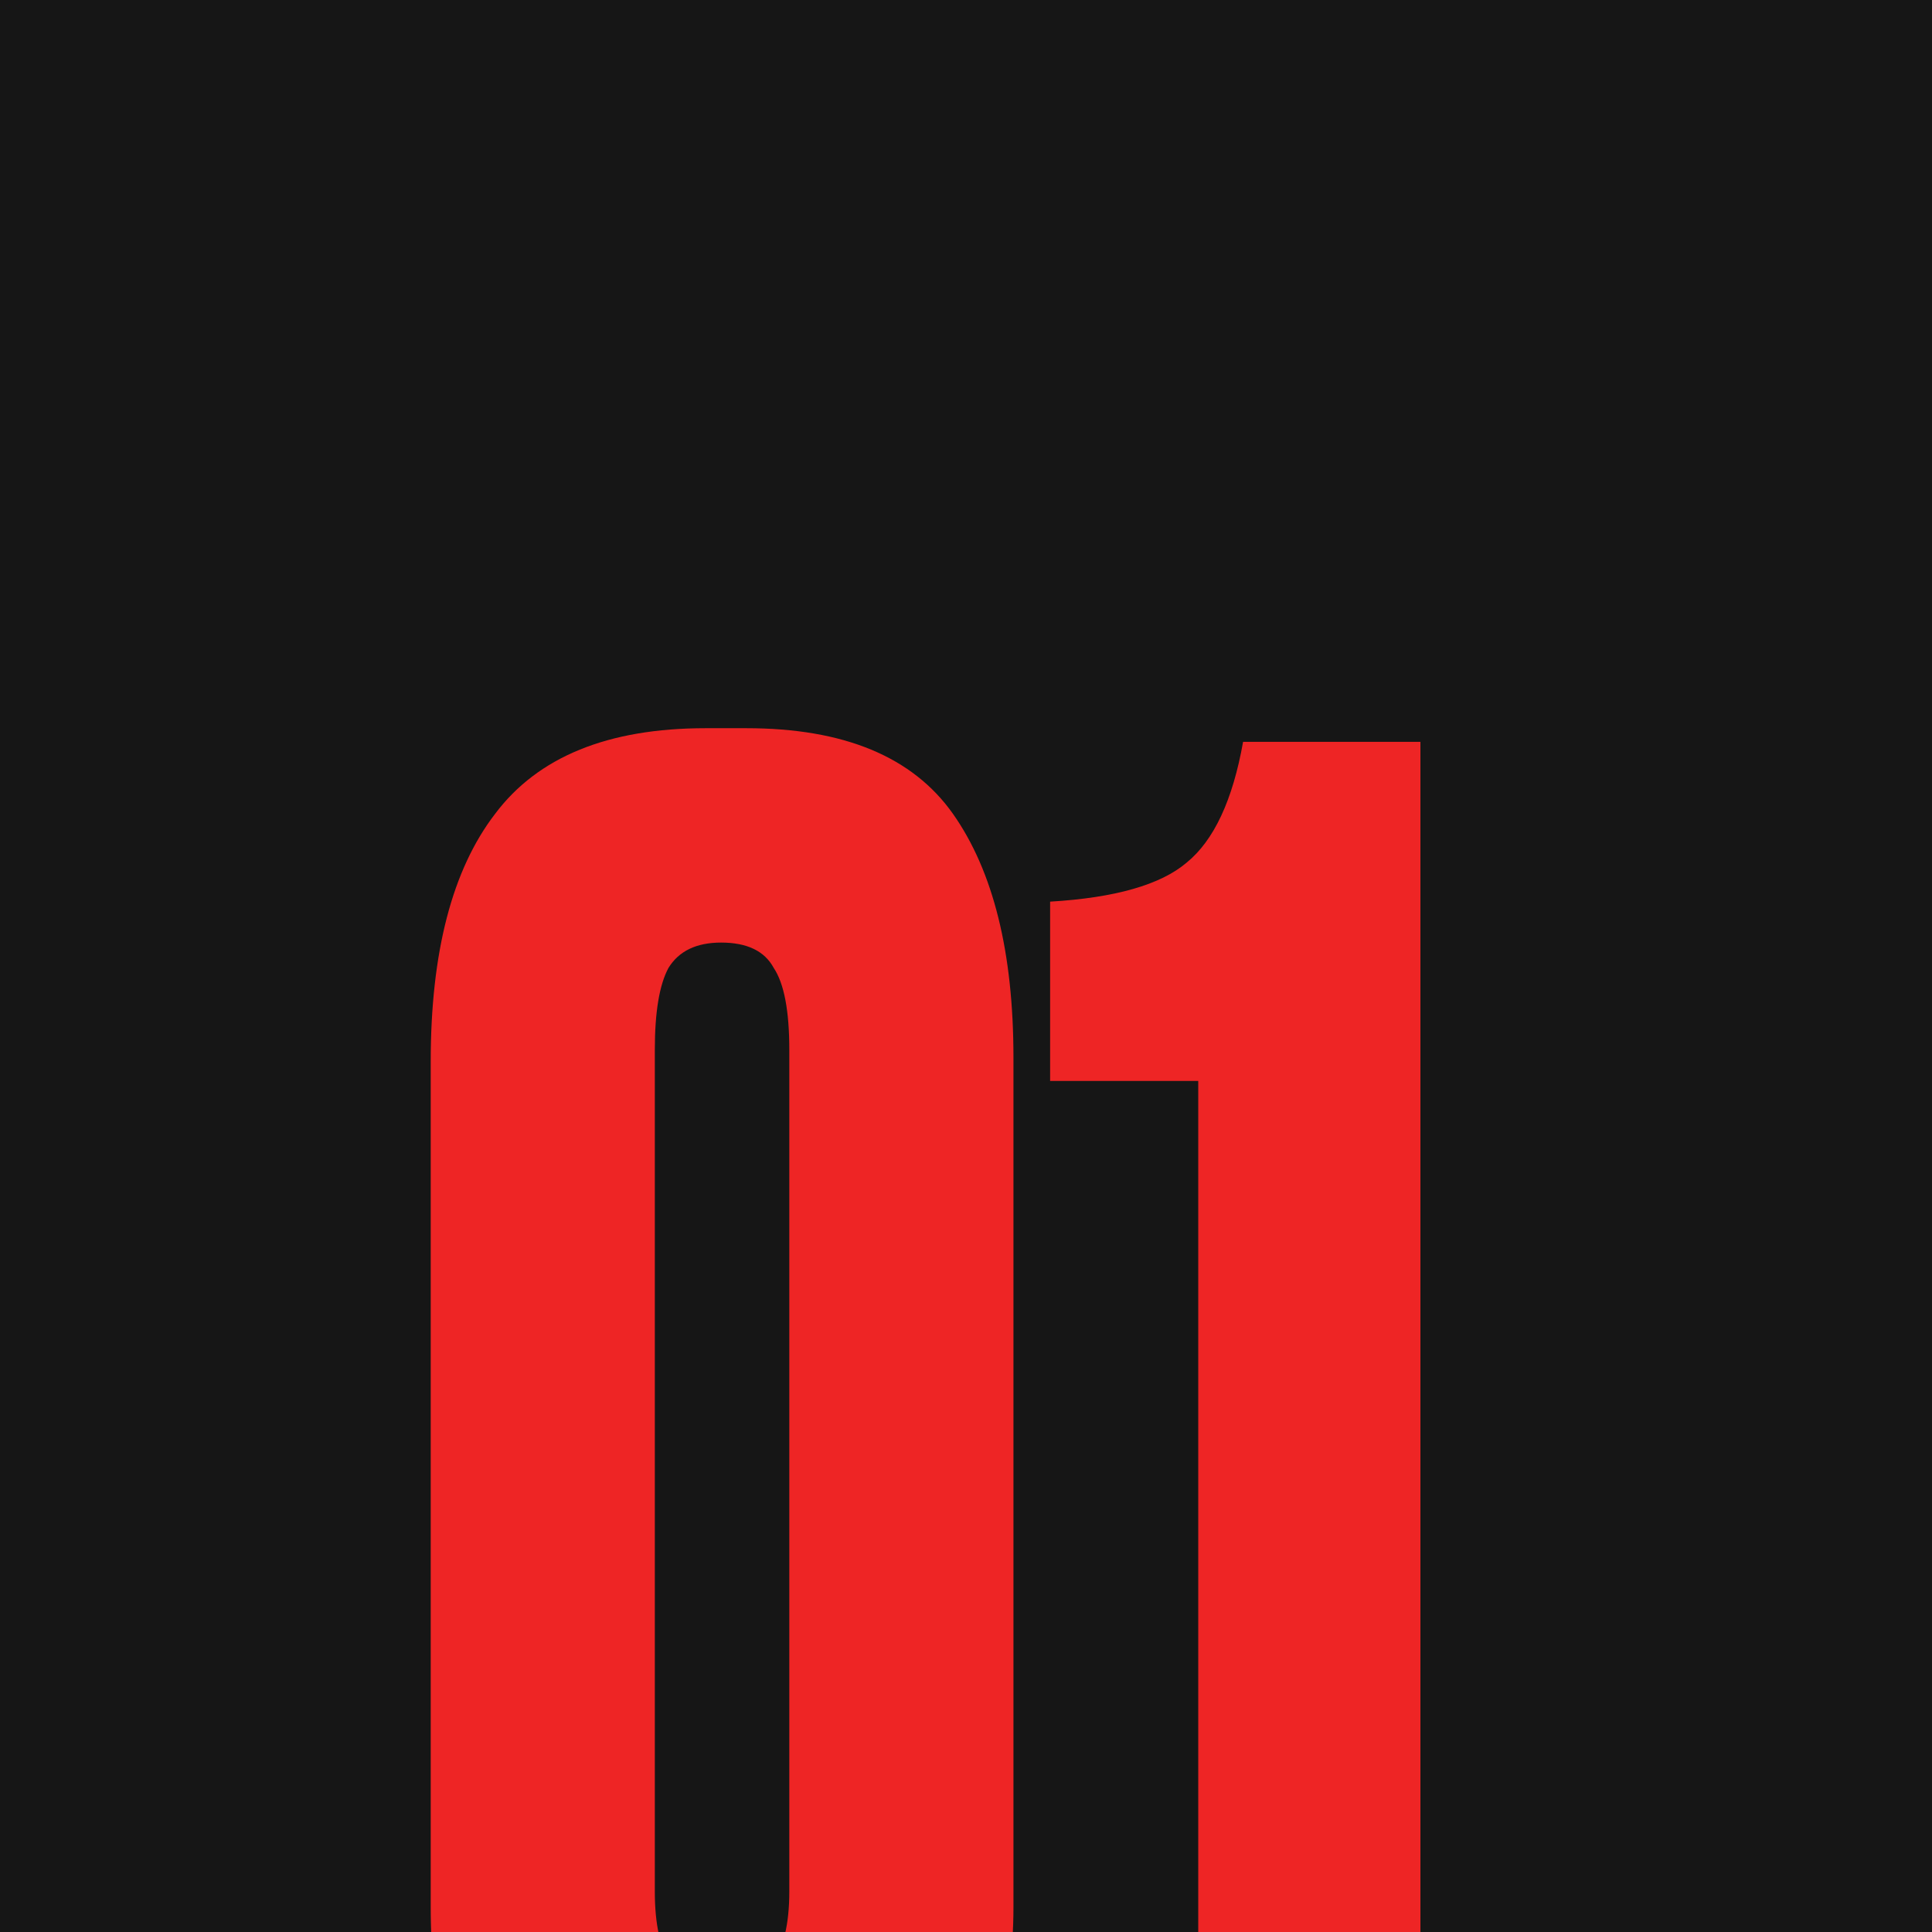 <?xml version="1.0" encoding="UTF-8"?> <svg xmlns="http://www.w3.org/2000/svg" width="48" height="48" viewBox="0 0 48 48" fill="none"><g clip-path="url(#clip0_51_674)"><rect width="48" height="48" transform="matrix(0 -1 1 0 0 48)" fill="#161616"></rect><path d="M25.179 26.275V47.387C25.179 49.614 24.582 51.422 23.387 52.81C22.225 54.198 20.579 54.892 18.448 54.892H17.238C12.88 54.892 10.701 52.39 10.701 47.387V26.372C10.701 23.66 11.234 21.61 12.299 20.222C13.364 18.802 15.107 18.092 17.528 18.092H18.545C20.966 18.092 22.677 18.802 23.678 20.222C24.678 21.643 25.179 23.66 25.179 26.275ZM19.61 46.999V26.081C19.61 25.113 19.481 24.435 19.223 24.048C18.997 23.628 18.561 23.418 17.916 23.418C17.302 23.418 16.866 23.628 16.608 24.048C16.382 24.467 16.269 25.145 16.269 26.081V46.999C16.269 48.613 16.802 49.42 17.867 49.42C19.029 49.42 19.61 48.613 19.61 46.999ZM29.77 26.856H26.09V22.401C27.704 22.305 28.834 21.982 29.48 21.433C30.157 20.884 30.626 19.883 30.884 18.431H35.29V54.456H29.77V26.856Z" fill="#EE2525"></path></g><defs><clipPath id="clip0_51_674"><rect width="48" height="48" fill="white" transform="matrix(0 -1 1 0 0 48)"></rect></clipPath></defs></svg> 